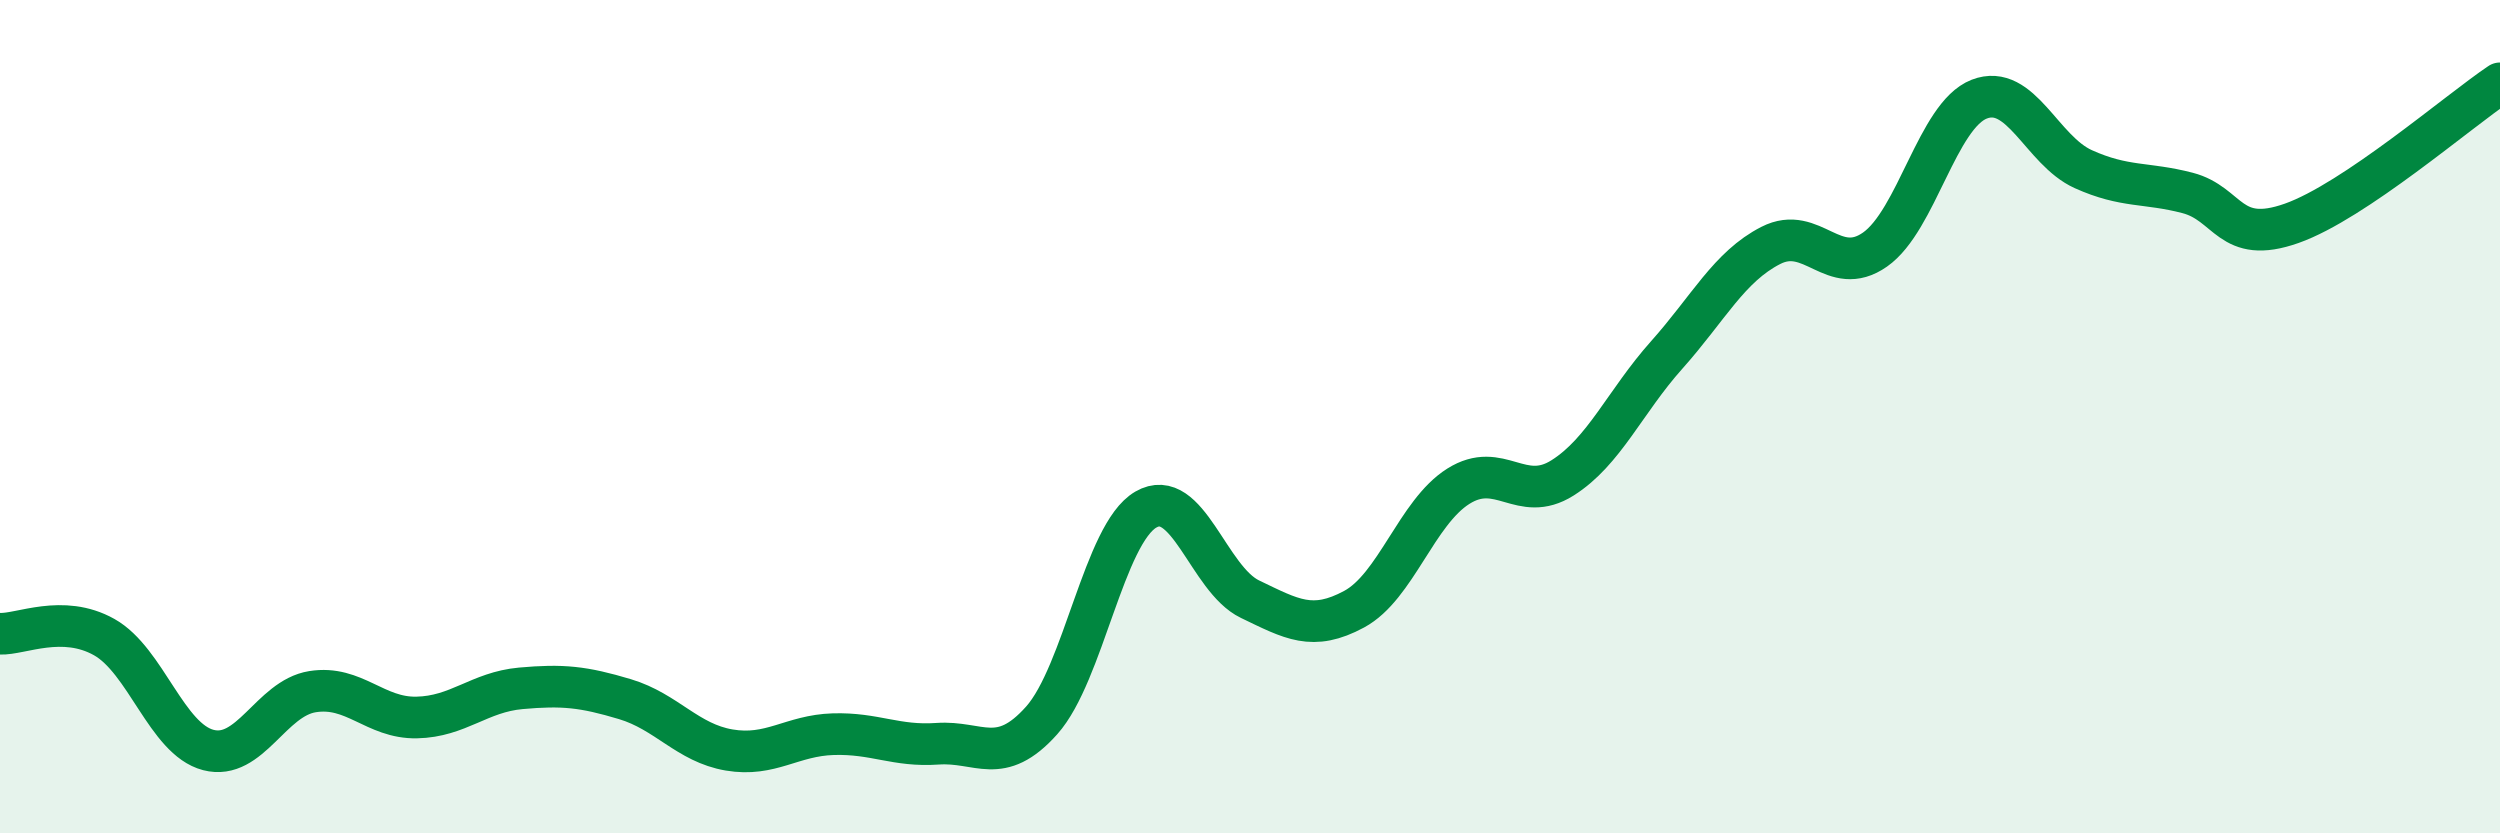 
    <svg width="60" height="20" viewBox="0 0 60 20" xmlns="http://www.w3.org/2000/svg">
      <path
        d="M 0,15.21 C 0.5,15.23 1.5,14.73 2.5,15.29 C 3.5,15.85 4,17.74 5,18 C 6,18.26 6.5,16.76 7.5,16.6 C 8.5,16.44 9,17.24 10,17.22 C 11,17.2 11.5,16.61 12.5,16.52 C 13.5,16.43 14,16.48 15,16.78 C 16,17.08 16.5,17.83 17.5,18 C 18.5,18.17 19,17.65 20,17.62 C 21,17.59 21.5,17.92 22.5,17.85 C 23.5,17.78 24,18.41 25,17.29 C 26,16.17 26.5,12.81 27.5,12.23 C 28.5,11.65 29,13.9 30,14.38 C 31,14.86 31.5,15.16 32.5,14.62 C 33.5,14.08 34,12.3 35,11.67 C 36,11.04 36.5,12.1 37.5,11.47 C 38.5,10.84 39,9.64 40,8.52 C 41,7.4 41.5,6.4 42.5,5.89 C 43.5,5.38 44,6.69 45,5.99 C 46,5.29 46.5,2.77 47.5,2.38 C 48.5,1.99 49,3.61 50,4.06 C 51,4.51 51.5,4.37 52.5,4.63 C 53.5,4.89 53.5,5.89 55,5.36 C 56.5,4.83 59,2.67 60,2L60 20L0 20Z"
        fill="#008740"
        opacity="0.1"
        stroke-linecap="round"
        stroke-linejoin="round"
      />
      <path
        d="M 0,15.21 C 0.5,15.23 1.5,14.73 2.5,15.29 C 3.5,15.85 4,17.74 5,18 C 6,18.26 6.5,16.76 7.5,16.6 C 8.5,16.44 9,17.24 10,17.22 C 11,17.2 11.5,16.61 12.5,16.52 C 13.5,16.43 14,16.48 15,16.78 C 16,17.08 16.5,17.83 17.5,18 C 18.5,18.17 19,17.65 20,17.62 C 21,17.59 21.5,17.92 22.5,17.85 C 23.5,17.78 24,18.41 25,17.29 C 26,16.17 26.5,12.81 27.5,12.23 C 28.5,11.65 29,13.9 30,14.38 C 31,14.86 31.5,15.16 32.5,14.62 C 33.5,14.08 34,12.3 35,11.67 C 36,11.04 36.5,12.1 37.5,11.47 C 38.5,10.84 39,9.64 40,8.52 C 41,7.4 41.5,6.4 42.5,5.89 C 43.5,5.38 44,6.69 45,5.99 C 46,5.29 46.5,2.77 47.5,2.38 C 48.5,1.99 49,3.61 50,4.06 C 51,4.51 51.5,4.37 52.5,4.63 C 53.5,4.89 53.5,5.89 55,5.36 C 56.5,4.83 59,2.67 60,2"
        stroke="#008740"
        stroke-width="1"
        fill="none"
        stroke-linecap="round"
        stroke-linejoin="round"
      />
    </svg>
  